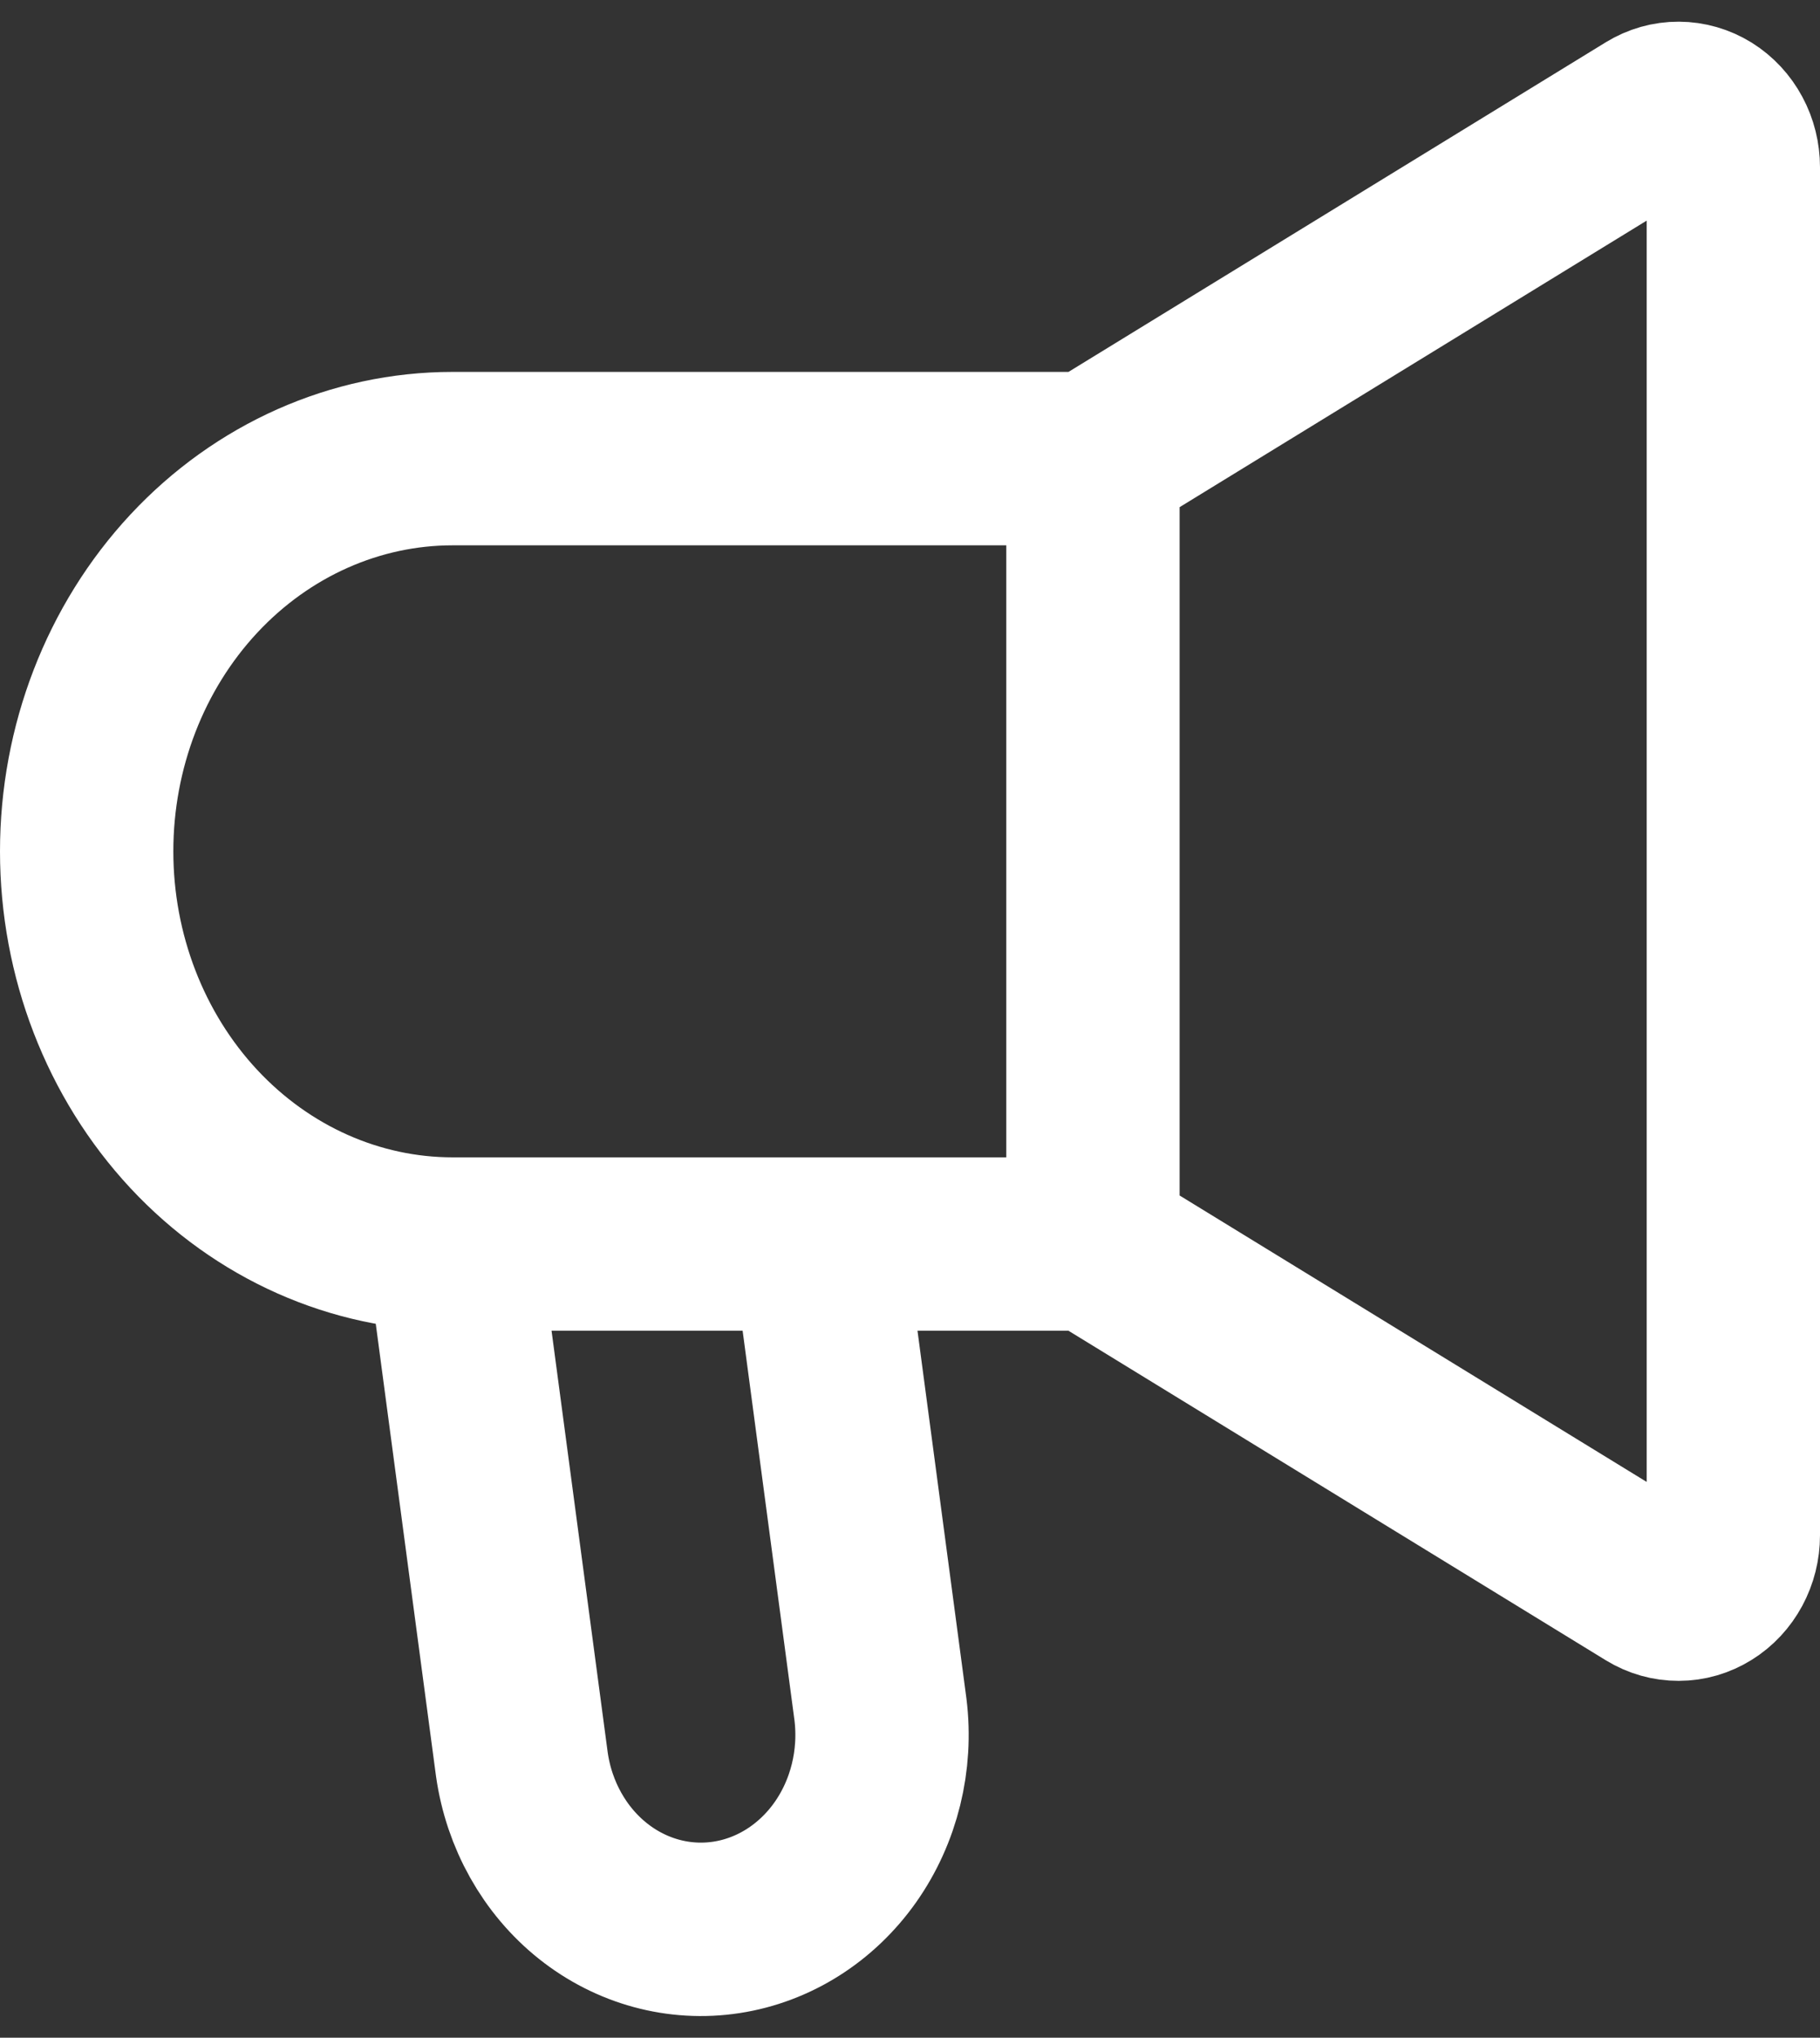 <svg xmlns="http://www.w3.org/2000/svg" width="42" height="47" viewBox="0 0 42 47" fill="none"><rect x="0" y="0" width="42" height="47" fill="#333333" stroke="none"/><path id="Vector" d="M25.222 28.694V10.578M25.222 28.694L38.104 36.59C38.297 36.708 38.515 36.77 38.737 36.769C38.958 36.769 39.176 36.706 39.368 36.586C39.56 36.467 39.719 36.296 39.83 36.09C39.941 35.884 40 35.65 40 35.412V3.859C40 3.621 39.942 3.387 39.831 3.181C39.72 2.974 39.561 2.803 39.369 2.683C39.177 2.564 38.959 2.501 38.737 2.5C38.515 2.499 38.297 2.561 38.104 2.679L25.222 10.578M25.222 28.694H10.444M25.222 10.578H10.444C8.205 10.578 6.057 11.532 4.473 13.231C2.89 14.93 2 17.233 2 19.636C2 22.038 2.89 24.342 4.473 26.041C6.057 27.739 8.205 28.694 10.444 28.694M10.444 28.694L12.043 40.695C12.209 41.863 12.799 42.913 13.683 43.617C14.568 44.321 15.675 44.622 16.765 44.455C17.856 44.288 18.84 43.666 19.506 42.725C20.171 41.783 20.463 40.598 20.318 39.427L18.889 28.694H10.444Z" stroke="white" stroke-width="4"></path></svg>